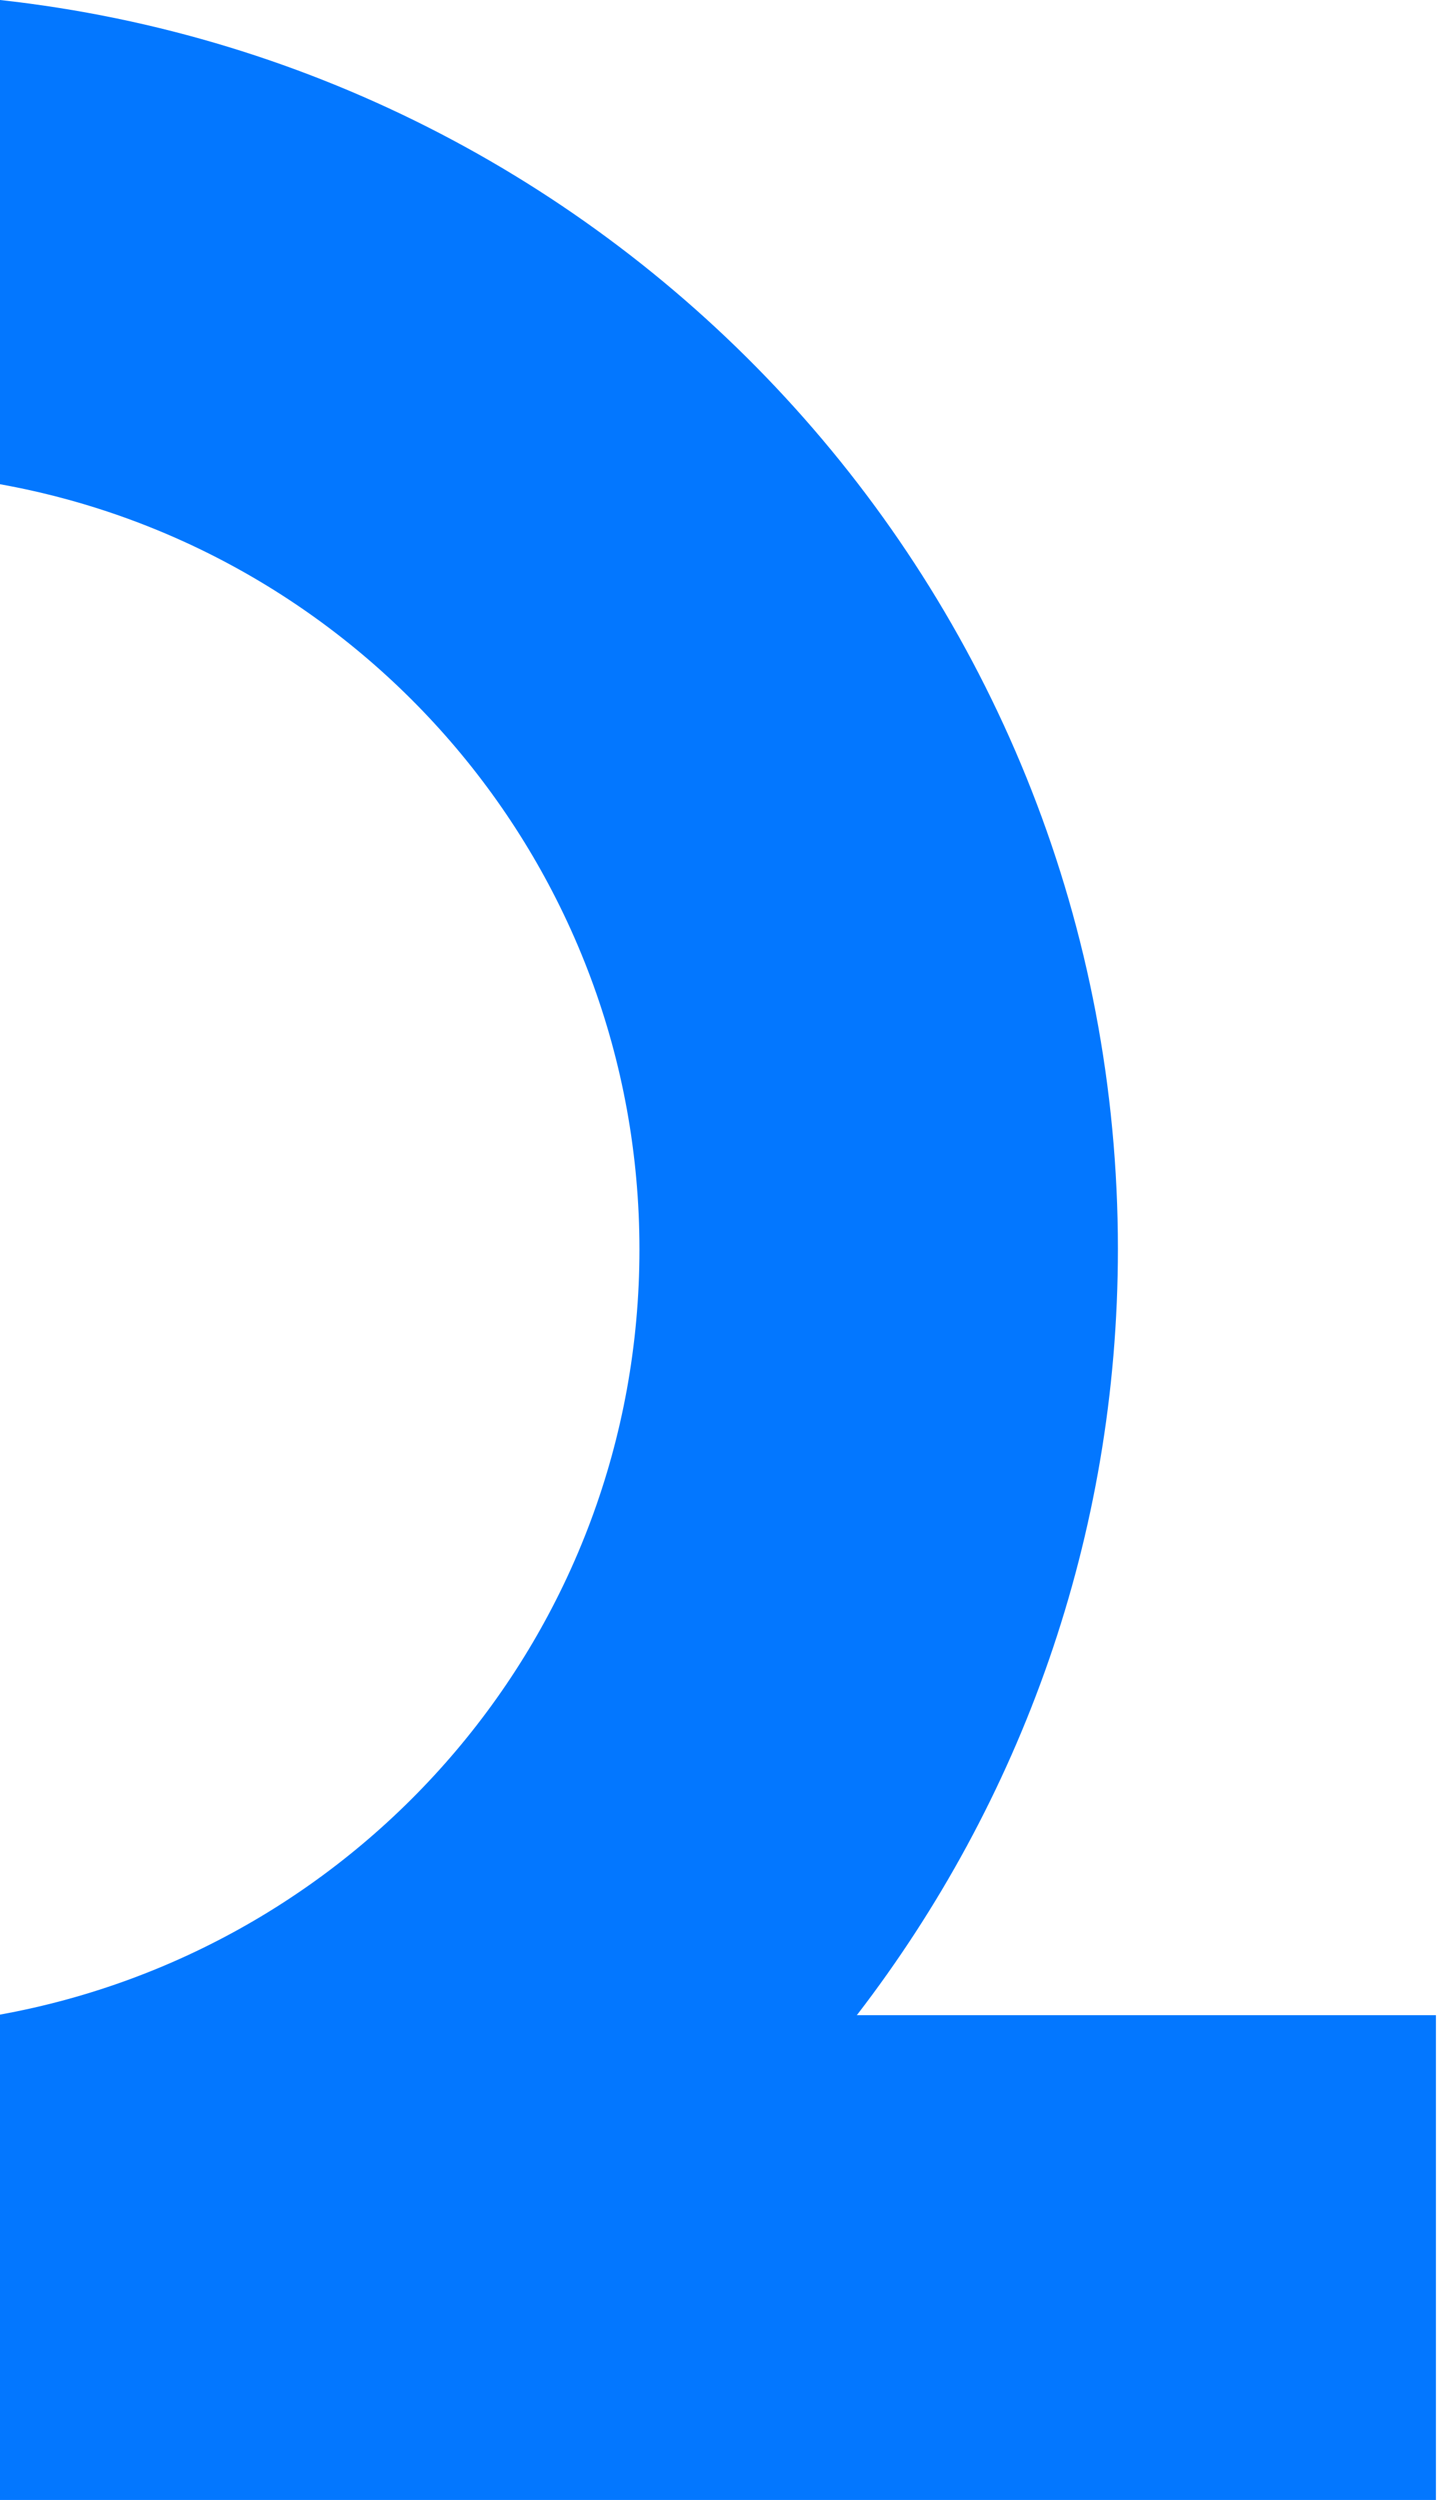 <svg width="256" height="444" viewBox="0 0 256 444" fill="none" xmlns="http://www.w3.org/2000/svg">
<path d="M152.3 357.8C181.3 320.1 198.6 273 198.6 221.8C198.6 106.9 111.7 12.3 0 0V86C64.6 97.6 113.6 154 113.6 221.9C113.6 289.8 64.6 346.1 0 357.8V443.8V444H255.1V357.9H152.2L152.3 357.8Z" fill="#0377FF"/>
</svg>
